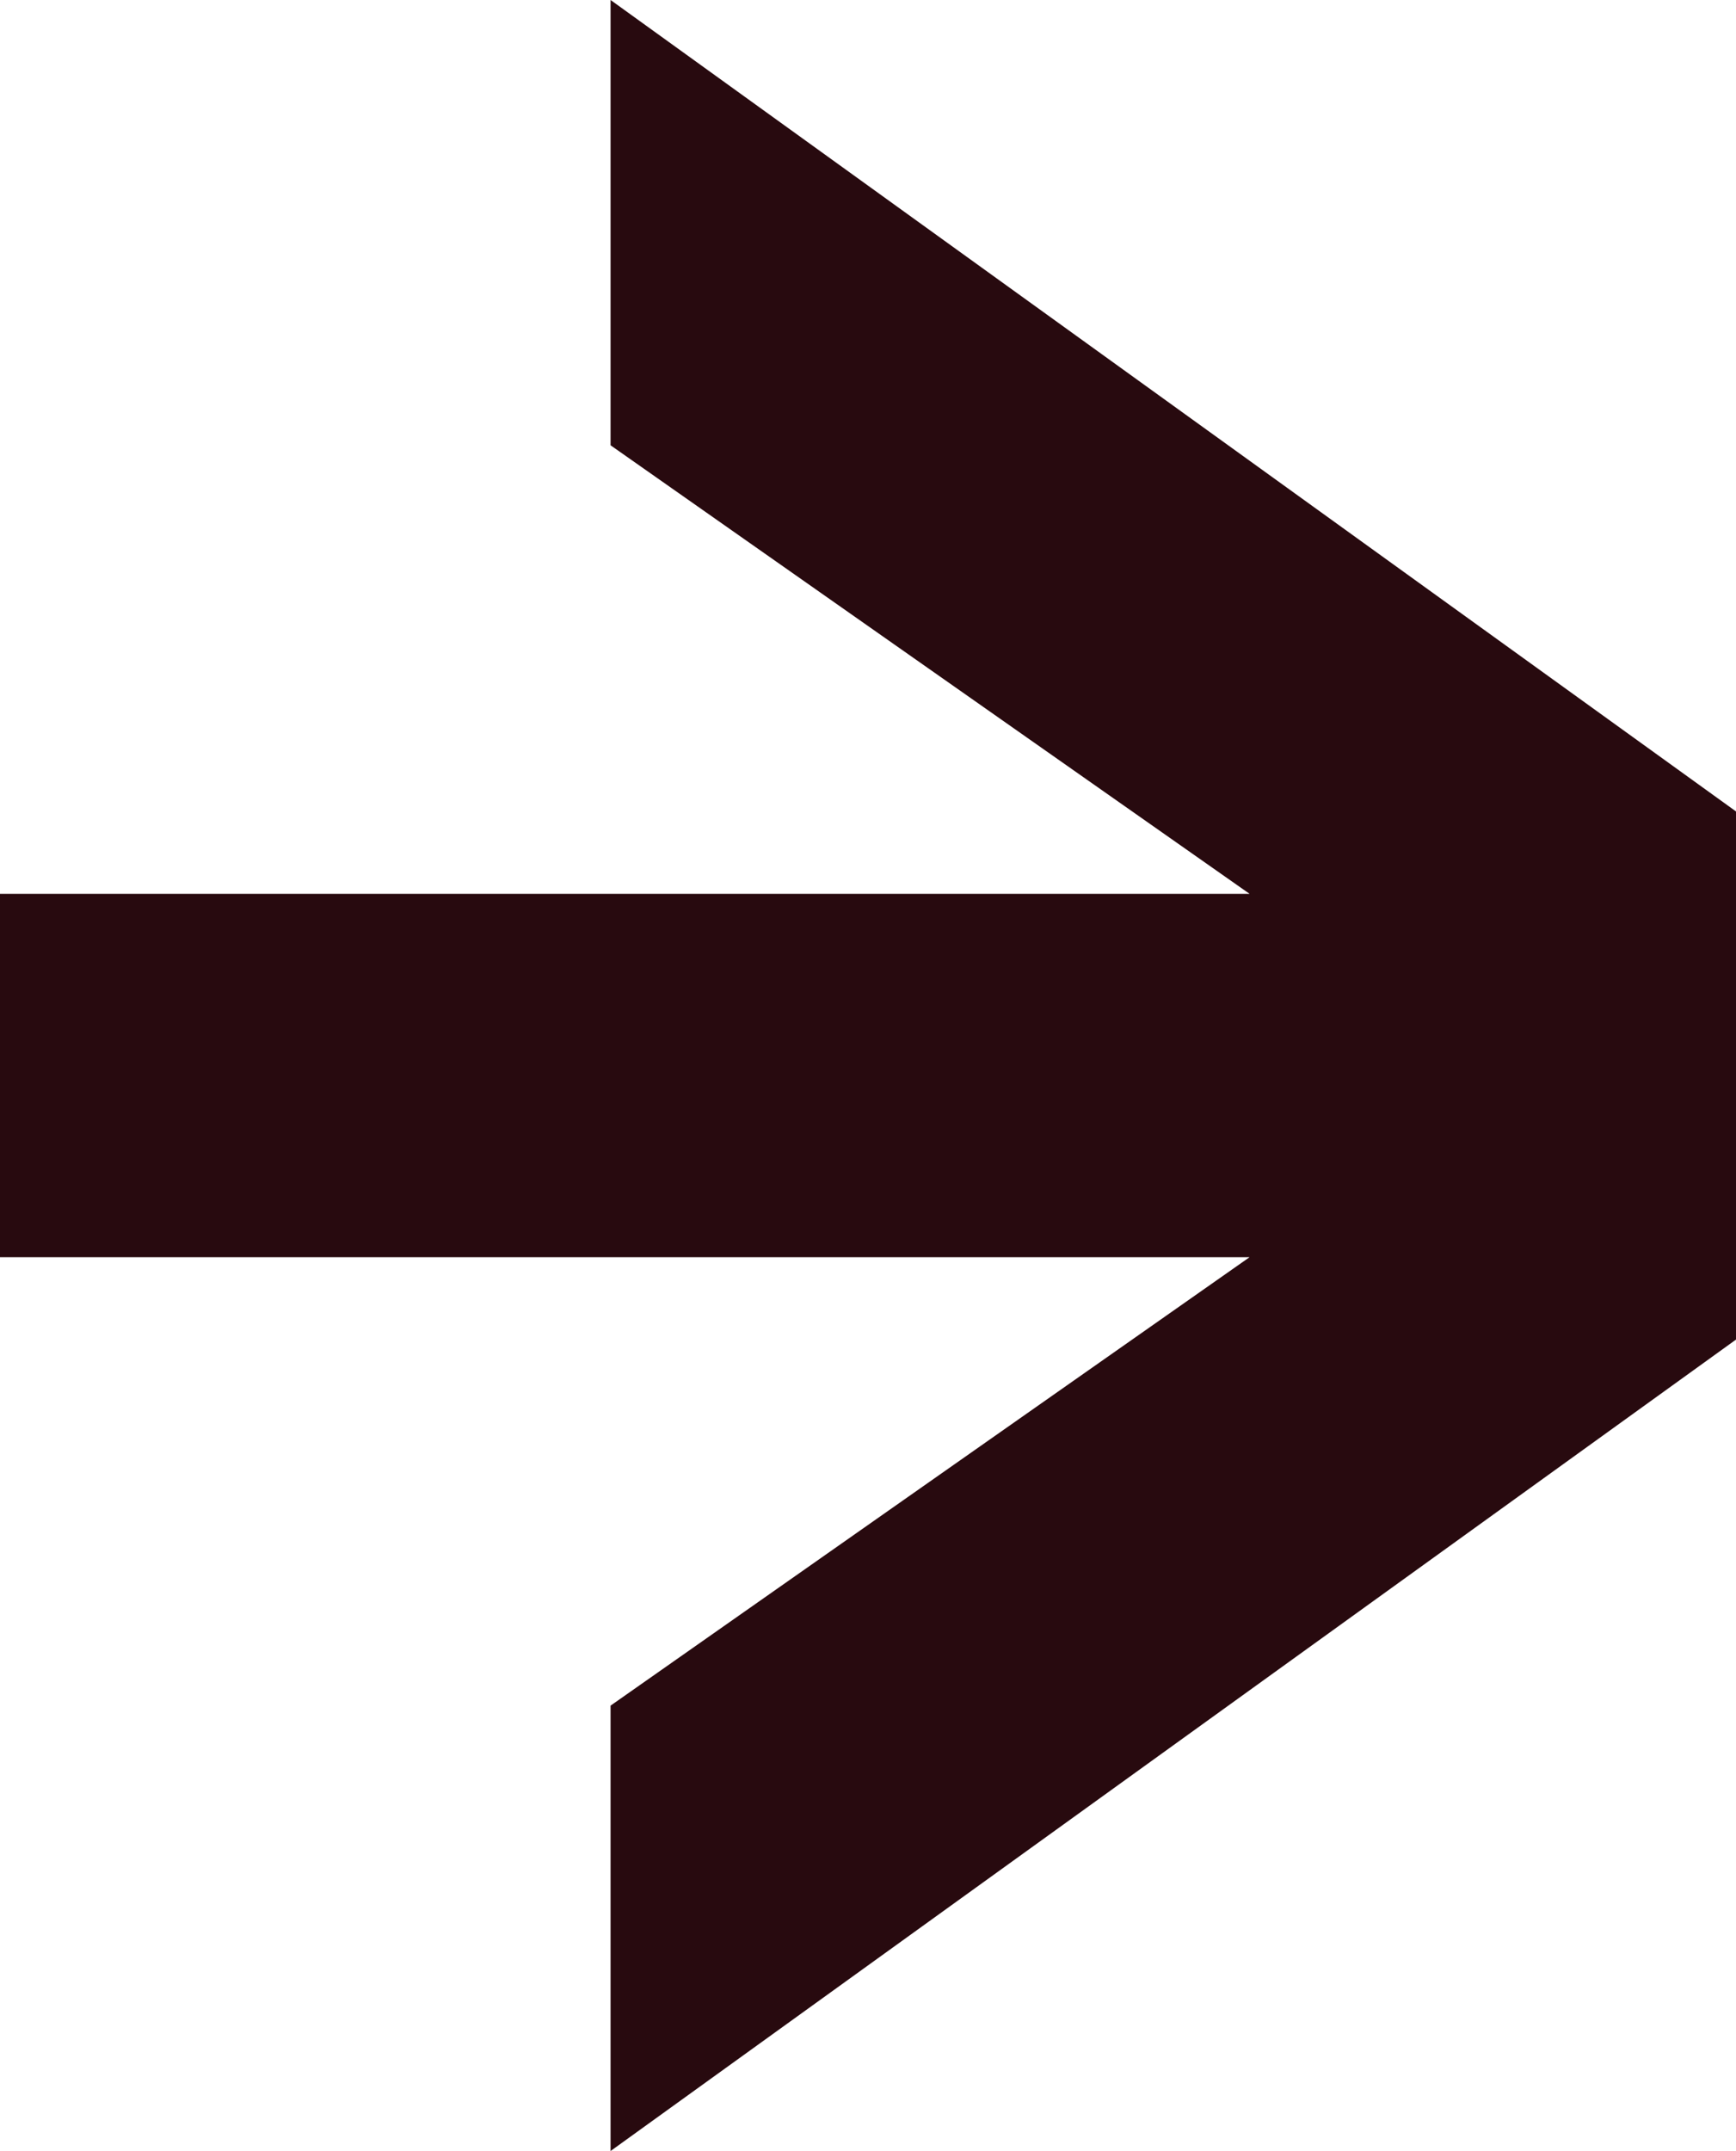 <svg xmlns="http://www.w3.org/2000/svg" width="151" height="187" viewBox="0 0 151 187" fill="none"><g clip-path="url(#clip0_2015_314)"><path d="M53.108 38.712L108.689 77.705L53.108 77.705L-4.77743e-06 77.705L-3.3966e-06 109.295L53.108 109.295L108.689 109.295L53.108 148.28L53.108 187L151 116.457L151 109.295L151 106.235L151 80.757L151 77.705L151 70.543L53.108 -2.32144e-06L53.108 38.712Z" fill="#280A0F"></path></g><defs><clipPath id="clip0_2015_314"><rect width="187" height="151" fill="white" transform="translate(0 187) rotate(-90)"></rect></clipPath></defs></svg>